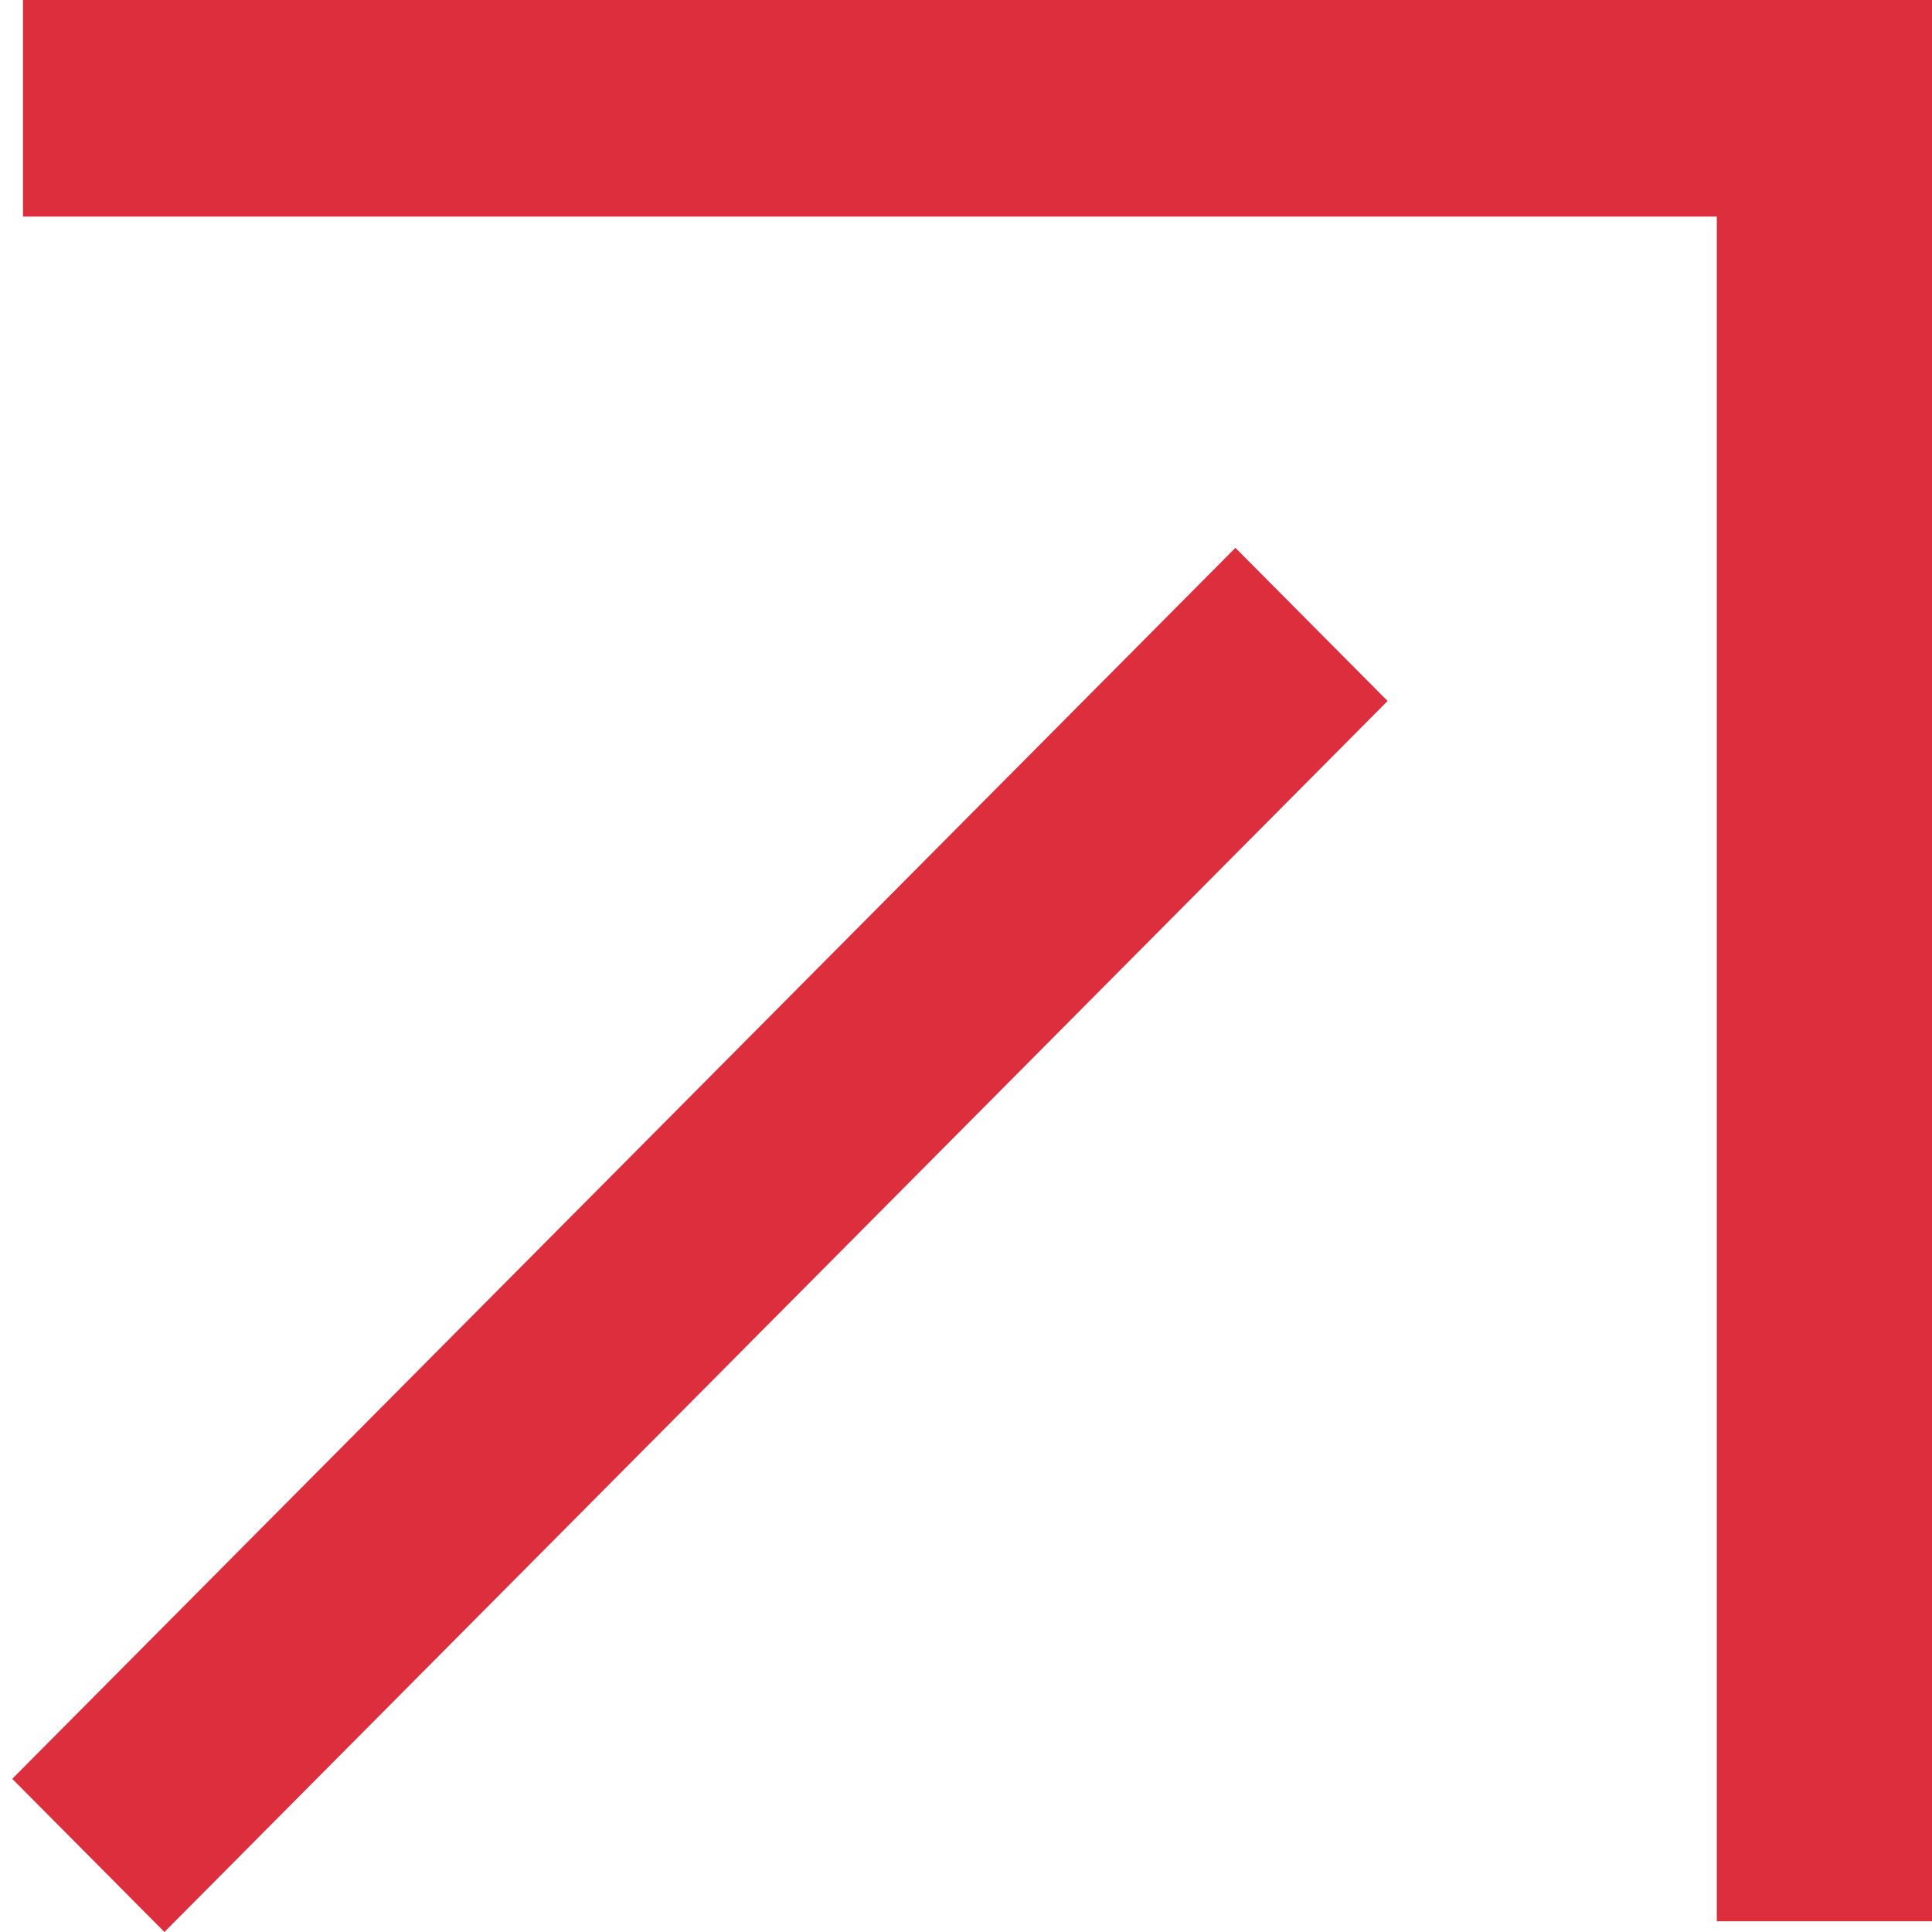 <svg width="18" height="18" viewBox="0 0 18 18" fill="none" xmlns="http://www.w3.org/2000/svg">
<path fill-rule="evenodd" clip-rule="evenodd" d="M18 0H0.214V2.018H15.995V17.9H18V0ZM12.928 6.531L11.51 5.104L0.114 16.573L1.532 18L12.928 6.531Z" fill="#DC2E3D"/>
</svg>
